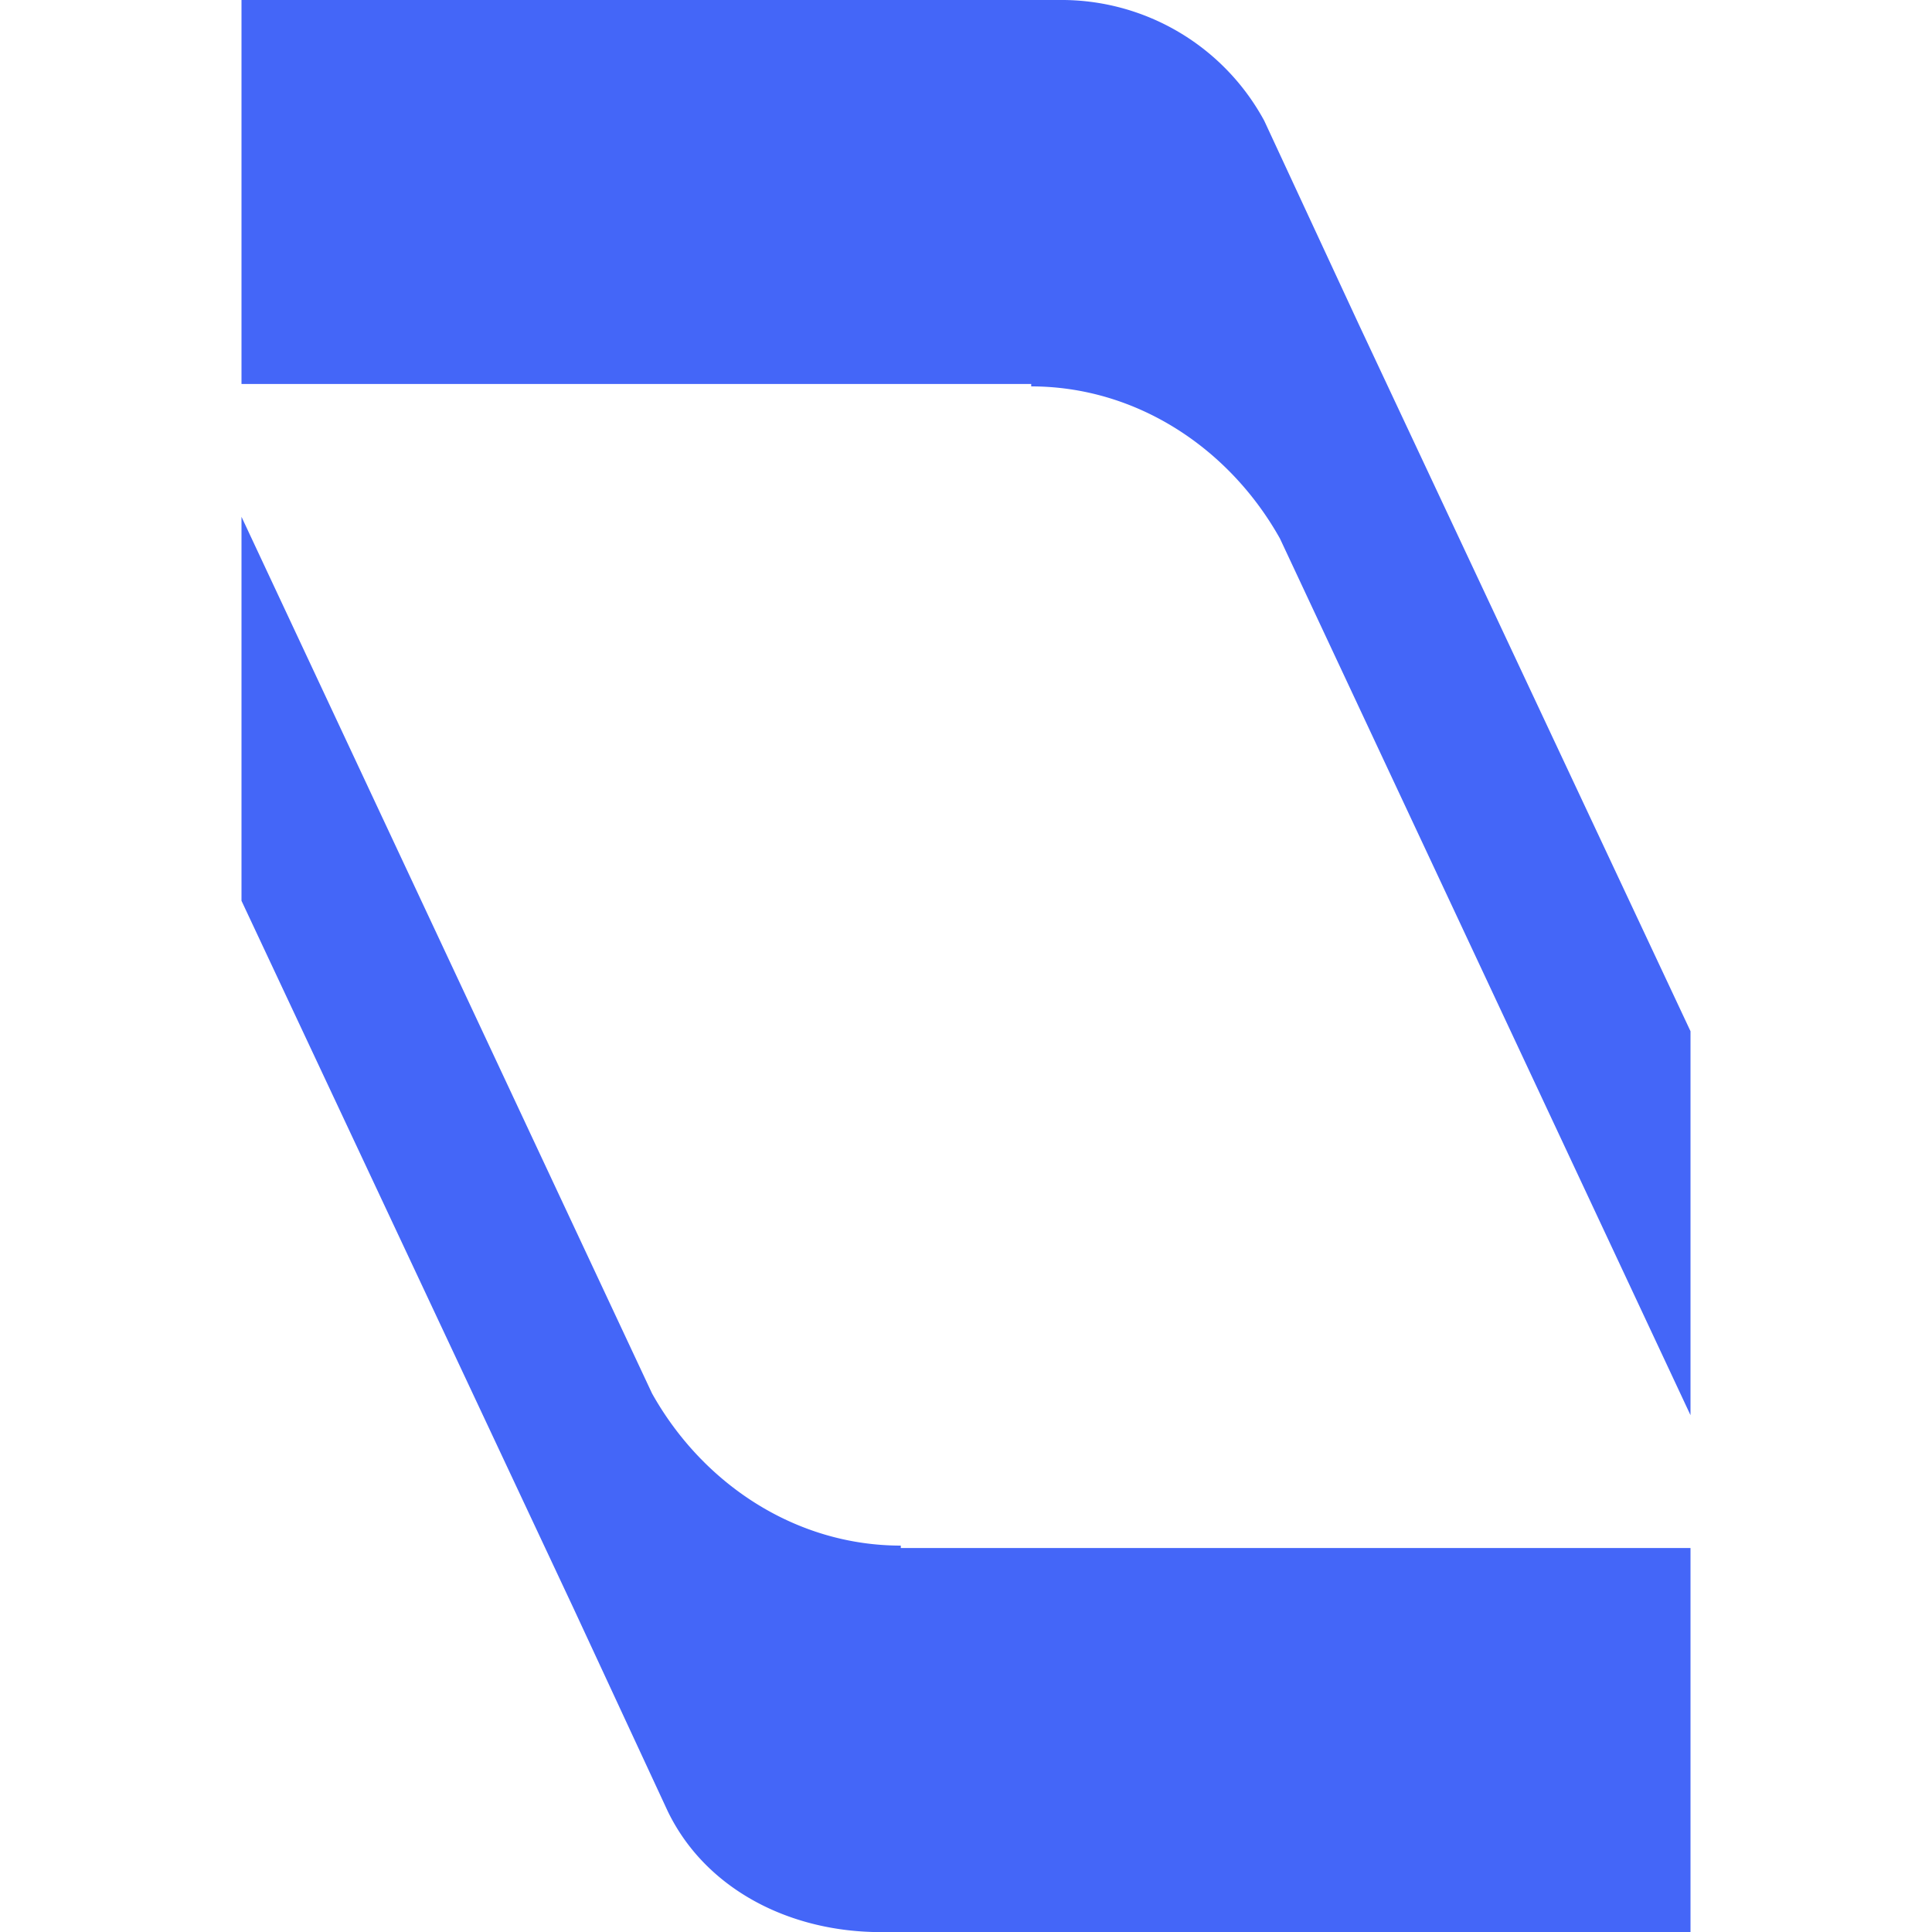 <svg width="16" height="16" fill="none" xmlns="http://www.w3.org/2000/svg"><path d="M7.46 12.8c-.87 0-1.64-.51-2.06-1.26L2 4.28v3.18l2.75 5.86.78 1.68c.3.62.96.98 1.7 1H14v-3.18H7.46v-.02ZM8.54 3.2c.87 0 1.64.51 2.06 1.26l3.4 7.26V8.54l-2.75-5.86L10.47 1a1.91 1.91 0 0 0-1.7-1H2v3.18h6.54v.02Z" fill="#4466F8"/></svg>
